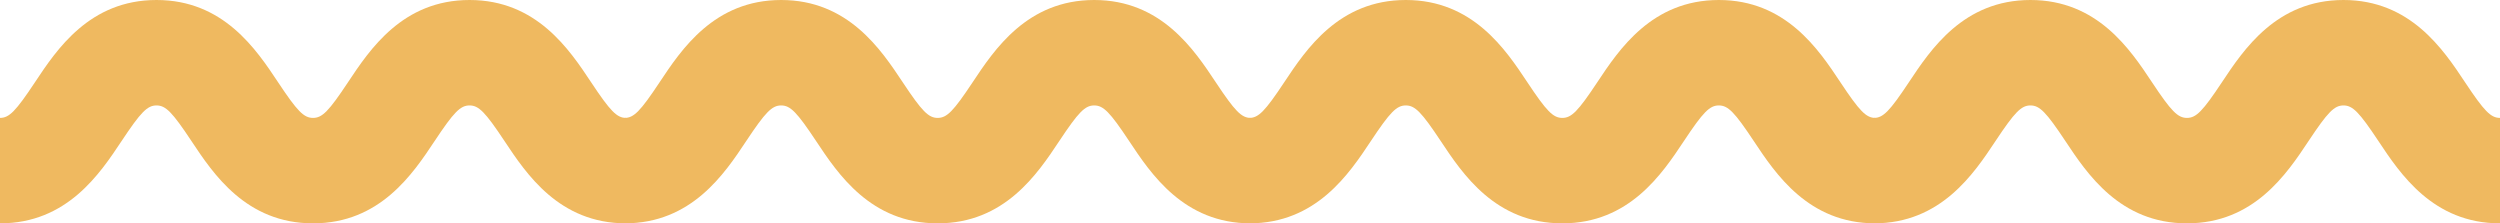 <svg xmlns="http://www.w3.org/2000/svg" xmlns:xlink="http://www.w3.org/1999/xlink" id="Component_9_1" data-name="Component 9 &#x2013; 1" width="1733.279" height="154.846" viewBox="0 0 1733.279 154.846"><defs><clipPath id="clip-path"><rect id="Rectangle_27" data-name="Rectangle 27" width="154.846" height="434.07" fill="#efb960"></rect></clipPath></defs><g id="Component_6_1" data-name="Component 6 &#x2013; 1"><g id="Group_21" data-name="Group 21" transform="translate(434.07) rotate(90)" clip-path="url(#clip-path)"><path id="Path_55" data-name="Path 55" d="M97.784,301.336c22.723-15.085,57.062-37.877,57.062-84.3s-34.339-69.214-57.062-84.3C77.717,119.419,73.1,114.892,73.1,108.52S77.717,97.62,97.784,84.3C120.507,69.217,154.846,46.426,154.846,0h-73.1c0,6.373-4.614,10.9-24.682,24.22C34.339,39.3,0,62.1,0,108.52s34.339,69.214,57.062,84.3c20.067,13.318,24.682,17.845,24.682,24.217s-4.614,10.9-24.682,24.218C34.339,256.339,0,279.13,0,325.553s34.339,69.215,57.062,84.3c20.067,13.317,24.682,17.845,24.682,24.217h73.1c0-46.423-34.339-69.215-57.062-84.3C77.717,336.453,73.1,331.926,73.1,325.553s4.614-10.9,24.682-24.217" transform="translate(0 -0.001)" fill="#efb960"></path></g><g id="Group_68" data-name="Group 68" transform="translate(867.14) rotate(90)" clip-path="url(#clip-path)"><path id="Path_78" data-name="Path 78" d="M97.784,301.336c22.723-15.085,57.062-37.877,57.062-84.3s-34.339-69.214-57.062-84.3C77.717,119.419,73.1,114.892,73.1,108.52S77.717,97.62,97.784,84.3C120.507,69.217,154.846,46.426,154.846,0h-73.1c0,6.373-4.614,10.9-24.682,24.22C34.339,39.3,0,62.1,0,108.52s34.339,69.214,57.062,84.3c20.067,13.318,24.682,17.845,24.682,24.217s-4.614,10.9-24.682,24.218C34.339,256.339,0,279.13,0,325.553s34.339,69.215,57.062,84.3c20.067,13.317,24.682,17.845,24.682,24.217h73.1c0-46.423-34.339-69.215-57.062-84.3C77.717,336.453,73.1,331.926,73.1,325.553s4.614-10.9,24.682-24.217" transform="translate(0 -0.001)" fill="#efb960"></path></g></g><g id="Component_6_2" data-name="Component 6 &#x2013; 2" transform="translate(866.14)"><g id="Group_21-2" data-name="Group 21" transform="translate(434.07) rotate(90)" clip-path="url(#clip-path)"><path id="Path_55-2" data-name="Path 55" d="M97.784,301.336c22.723-15.085,57.062-37.877,57.062-84.3s-34.339-69.214-57.062-84.3C77.717,119.419,73.1,114.892,73.1,108.52S77.717,97.62,97.784,84.3C120.507,69.217,154.846,46.426,154.846,0h-73.1c0,6.373-4.614,10.9-24.682,24.22C34.339,39.3,0,62.1,0,108.52s34.339,69.214,57.062,84.3c20.067,13.318,24.682,17.845,24.682,24.217s-4.614,10.9-24.682,24.218C34.339,256.339,0,279.13,0,325.553s34.339,69.215,57.062,84.3c20.067,13.317,24.682,17.845,24.682,24.217h73.1c0-46.423-34.339-69.215-57.062-84.3C77.717,336.453,73.1,331.926,73.1,325.553s4.614-10.9,24.682-24.217" transform="translate(0 -0.001)" fill="#efb960"></path></g><g id="Group_68-2" data-name="Group 68" transform="translate(867.14) rotate(90)" clip-path="url(#clip-path)"><path id="Path_78-2" data-name="Path 78" d="M97.784,301.336c22.723-15.085,57.062-37.877,57.062-84.3s-34.339-69.214-57.062-84.3C77.717,119.419,73.1,114.892,73.1,108.52S77.717,97.62,97.784,84.3C120.507,69.217,154.846,46.426,154.846,0h-73.1c0,6.373-4.614,10.9-24.682,24.22C34.339,39.3,0,62.1,0,108.52s34.339,69.214,57.062,84.3c20.067,13.318,24.682,17.845,24.682,24.217s-4.614,10.9-24.682,24.218C34.339,256.339,0,279.13,0,325.553s34.339,69.215,57.062,84.3c20.067,13.317,24.682,17.845,24.682,24.217h73.1c0-46.423-34.339-69.215-57.062-84.3C77.717,336.453,73.1,331.926,73.1,325.553s4.614-10.9,24.682-24.217" transform="translate(0 -0.001)" fill="#efb960"></path></g></g></svg>